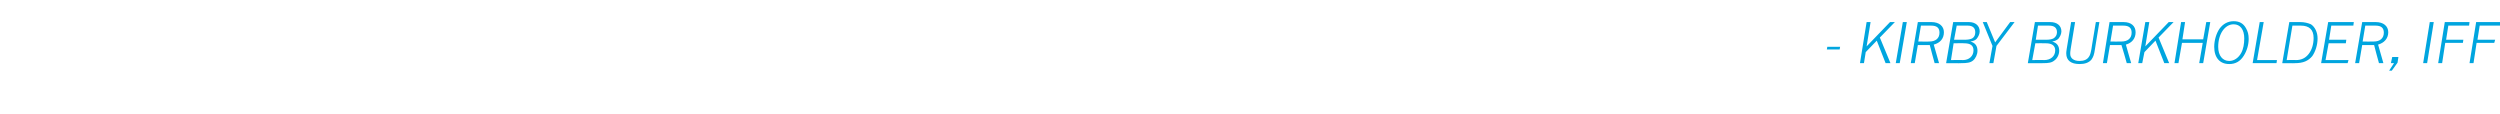<?xml version="1.0" standalone="no"?><!DOCTYPE svg PUBLIC "-//W3C//DTD SVG 1.1//EN" "http://www.w3.org/Graphics/SVG/1.1/DTD/svg11.dtd"><svg xmlns="http://www.w3.org/2000/svg" version="1.1" width="566px" height="25.7px" viewBox="0 -5 566 25.7" style="top:-5px">  <desc>KIRBY BURKHOLDER, IFF</desc>  <defs/>  <g id="Polygon114426">    <path d="M 416.5 6.2 L 413.6 6.2 L 413.7 5.6 L 416.6 5.6 L 416.5 6.2 Z M 428 9.3 L 426.9 9.3 L 424.9 4.2 L 422.4 6.8 L 422 9.3 L 421.1 9.3 L 422.6 0 L 423.5 0 L 422.6 5.5 L 427.9 0 L 429 0 L 425.6 3.5 L 428 9.3 Z M 429.2 9.3 L 430.8 0 L 431.7 0 L 430.1 9.3 L 429.2 9.3 Z M 439 9.3 L 438 9.3 C 438 9.3 436.87 5.19 436.9 5.2 C 436.8 5.2 436.8 5.2 436.7 5.2 C 436.66 5.21 434.2 5.2 434.2 5.2 L 433.5 9.3 L 432.6 9.3 L 434.2 0 C 434.2 0 437.28 0 437.3 0 C 439 0 440.1 0.9 440.1 2.3 C 440.1 3.7 439.3 4.7 437.8 5.1 C 437.8 5.07 439 9.3 439 9.3 Z M 436.8 4.4 C 438.2 4.4 439.1 3.7 439.1 2.4 C 439.1 1.3 438.5 0.8 437.2 0.8 C 437.22 0.78 434.9 0.8 434.9 0.8 L 434.3 4.4 C 434.3 4.4 436.83 4.44 436.8 4.4 Z M 442.2 0 C 442.2 0 445.78 0 445.8 0 C 447.2 0 448.2 0.8 448.2 2.1 C 448.2 2.7 447.9 3.3 447.5 3.8 C 447.2 4.1 446.8 4.3 446.1 4.4 C 447.2 4.7 447.7 5.4 447.7 6.5 C 447.7 7.3 447.3 8.2 446.7 8.7 C 446.1 9.2 445.3 9.3 444 9.3 C 444.03 9.34 440.6 9.3 440.6 9.3 L 442.2 0 Z M 444.4 8.6 C 445.8 8.6 446.8 7.7 446.8 6.4 C 446.8 5.3 446.1 4.8 444.7 4.8 C 444.73 4.76 442.3 4.8 442.3 4.8 L 441.7 8.6 C 441.7 8.6 444.35 8.55 444.4 8.6 Z M 444.8 4 C 445.5 4 446.1 3.9 446.5 3.7 C 447 3.4 447.2 2.9 447.2 2.3 C 447.2 1.3 446.6 0.8 445.5 0.8 C 445.47 0.78 443 0.8 443 0.8 L 442.4 4 C 442.4 4 444.77 4 444.8 4 Z M 451.3 9.3 L 450.4 9.3 L 451.1 5.4 L 448.9 0 L 449.8 0 L 451.7 4.6 L 455.1 0 L 456.1 0 L 452 5.4 L 451.3 9.3 Z M 460.7 0 C 460.7 0 464.23 0 464.2 0 C 465.7 0 466.7 0.8 466.7 2.1 C 466.7 2.7 466.4 3.3 466 3.8 C 465.6 4.1 465.3 4.3 464.6 4.4 C 465.7 4.7 466.2 5.4 466.2 6.5 C 466.2 7.3 465.8 8.2 465.1 8.7 C 464.5 9.2 463.8 9.3 462.5 9.3 C 462.48 9.34 459.1 9.3 459.1 9.3 L 460.7 0 Z M 462.8 8.6 C 464.3 8.6 465.3 7.7 465.3 6.4 C 465.3 5.3 464.5 4.8 463.2 4.8 C 463.18 4.76 460.8 4.8 460.8 4.8 L 460.1 8.6 C 460.1 8.6 462.8 8.55 462.8 8.6 Z M 463.2 4 C 464 4 464.5 3.9 464.9 3.7 C 465.4 3.4 465.7 2.9 465.7 2.3 C 465.7 1.3 465.1 0.8 463.9 0.8 C 463.92 0.78 461.4 0.8 461.4 0.8 L 460.9 4 C 460.9 4 463.22 4 463.2 4 Z M 469.8 0 C 469.8 0 468.79 6.15 468.8 6.1 C 468.7 6.6 468.7 7 468.7 7.2 C 468.7 8.2 469.5 8.8 470.8 8.8 C 471.8 8.8 472.5 8.5 472.9 7.9 C 473.2 7.5 473.3 7.1 473.5 6.1 C 473.47 6.15 474.5 0 474.5 0 L 475.3 0 C 475.3 0 474.28 6.15 474.3 6.1 C 474.1 7.5 473.9 7.9 473.5 8.5 C 472.9 9.2 472 9.5 470.8 9.5 C 468.9 9.5 467.8 8.7 467.8 7.1 C 467.8 6.8 467.8 6.8 467.9 6.1 C 467.9 6.09 468.9 0 468.9 0 L 469.8 0 Z M 482.5 9.3 L 481.5 9.3 C 481.5 9.3 480.34 5.19 480.3 5.2 C 480.3 5.2 480.2 5.2 480.1 5.2 C 480.13 5.21 477.7 5.2 477.7 5.2 L 477 9.3 L 476.1 9.3 L 477.6 0 C 477.6 0 480.75 0 480.8 0 C 482.5 0 483.5 0.9 483.5 2.3 C 483.5 3.7 482.7 4.7 481.3 5.1 C 481.27 5.07 482.5 9.3 482.5 9.3 Z M 480.3 4.4 C 481.7 4.4 482.6 3.7 482.6 2.4 C 482.6 1.3 482 0.8 480.7 0.8 C 480.69 0.78 478.4 0.8 478.4 0.8 L 477.8 4.4 C 477.8 4.4 480.3 4.44 480.3 4.4 Z M 491.1 9.3 L 490 9.3 L 488 4.2 L 485.5 6.8 L 485 9.3 L 484.1 9.3 L 485.7 0 L 486.6 0 L 485.7 5.5 L 491 0 L 492.1 0 L 488.7 3.5 L 491.1 9.3 Z M 497.9 9.3 L 498.7 4.7 L 494 4.7 L 493.2 9.3 L 492.3 9.3 L 493.8 0 L 494.7 0 L 494.1 3.9 L 498.8 3.9 L 499.5 0 L 500.4 0 L 498.8 9.3 L 497.9 9.3 Z M 508.5 1.4 C 508.9 2.1 509.1 2.8 509.1 3.8 C 509.1 5.1 508.7 6.5 508 7.6 C 507.2 8.9 506.1 9.5 504.7 9.5 C 502.6 9.5 501.3 8.1 501.3 5.6 C 501.3 4.1 501.8 2.5 502.5 1.5 C 503.3 0.4 504.4 -0.2 505.7 -0.2 C 507 -0.2 507.9 0.3 508.5 1.4 Z M 502.2 5.6 C 502.2 7.6 503.2 8.8 504.7 8.8 C 505.8 8.8 506.8 8.1 507.4 7 C 507.9 6.1 508.1 4.9 508.1 3.7 C 508.1 1.7 507.2 0.5 505.7 0.5 C 503.7 0.5 502.2 2.7 502.2 5.6 Z M 515.4 9.3 L 510 9.3 L 511.6 0 L 512.5 0 L 511 8.6 L 515.5 8.6 L 515.4 9.3 Z M 520.8 0 C 521.7 0 522.5 0.2 523.2 0.5 C 524.1 1.1 524.7 2.3 524.7 3.7 C 524.7 5.2 524.2 6.7 523.5 7.7 C 522.6 8.8 521.4 9.3 519.6 9.3 C 519.63 9.34 516.7 9.3 516.7 9.3 L 518.3 0 C 518.3 0 520.8 0 520.8 0 Z M 517.7 8.6 C 517.7 8.6 519.77 8.55 519.8 8.6 C 521.1 8.6 522 8.1 522.7 7.2 C 523.4 6.3 523.8 5 523.8 3.6 C 523.8 1.7 522.8 0.8 520.9 0.8 C 520.87 0.78 519 0.8 519 0.8 L 517.7 8.6 Z M 531.5 9.3 L 525.5 9.3 L 527.1 0 L 532.9 0 L 532.8 0.8 L 527.8 0.8 L 527.3 4 L 531.2 4 L 531.1 4.8 L 527.2 4.8 L 526.5 8.6 L 531.7 8.6 L 531.5 9.3 Z M 539.6 9.3 L 538.6 9.3 C 538.6 9.3 537.46 5.19 537.5 5.2 C 537.4 5.2 537.4 5.2 537.3 5.2 C 537.25 5.21 534.8 5.2 534.8 5.2 L 534.1 9.3 L 533.2 9.3 L 534.8 0 C 534.8 0 537.87 0 537.9 0 C 539.6 0 540.7 0.9 540.7 2.3 C 540.7 3.7 539.8 4.7 538.4 5.1 C 538.39 5.07 539.6 9.3 539.6 9.3 Z M 537.4 4.4 C 538.8 4.4 539.7 3.7 539.7 2.4 C 539.7 1.3 539.1 0.8 537.8 0.8 C 537.81 0.78 535.5 0.8 535.5 0.8 L 534.9 4.4 C 534.9 4.4 537.42 4.44 537.4 4.4 Z M 542.8 9.2 L 541.5 11 L 540.9 11 L 542 9.3 L 541.3 9.3 L 541.6 7.9 L 543 7.9 L 542.8 9.2 Z M 548.6 9.3 L 550.1 0 L 551 0 L 549.5 9.3 L 548.6 9.3 Z M 552 9.3 L 553.5 0 L 559.1 0 L 559 0.8 L 554.3 0.8 L 553.8 4 L 557.7 4 L 557.6 4.7 L 553.6 4.7 L 552.9 9.3 L 552 9.3 Z M 559.1 9.3 L 560.6 0 L 566.2 0 L 566.1 0.8 L 561.4 0.8 L 560.9 4 L 564.9 4 L 564.7 4.7 L 560.7 4.7 L 560 9.3 L 559.1 9.3 Z " stroke="none" fill="#00a5df"/>  </g></svg>